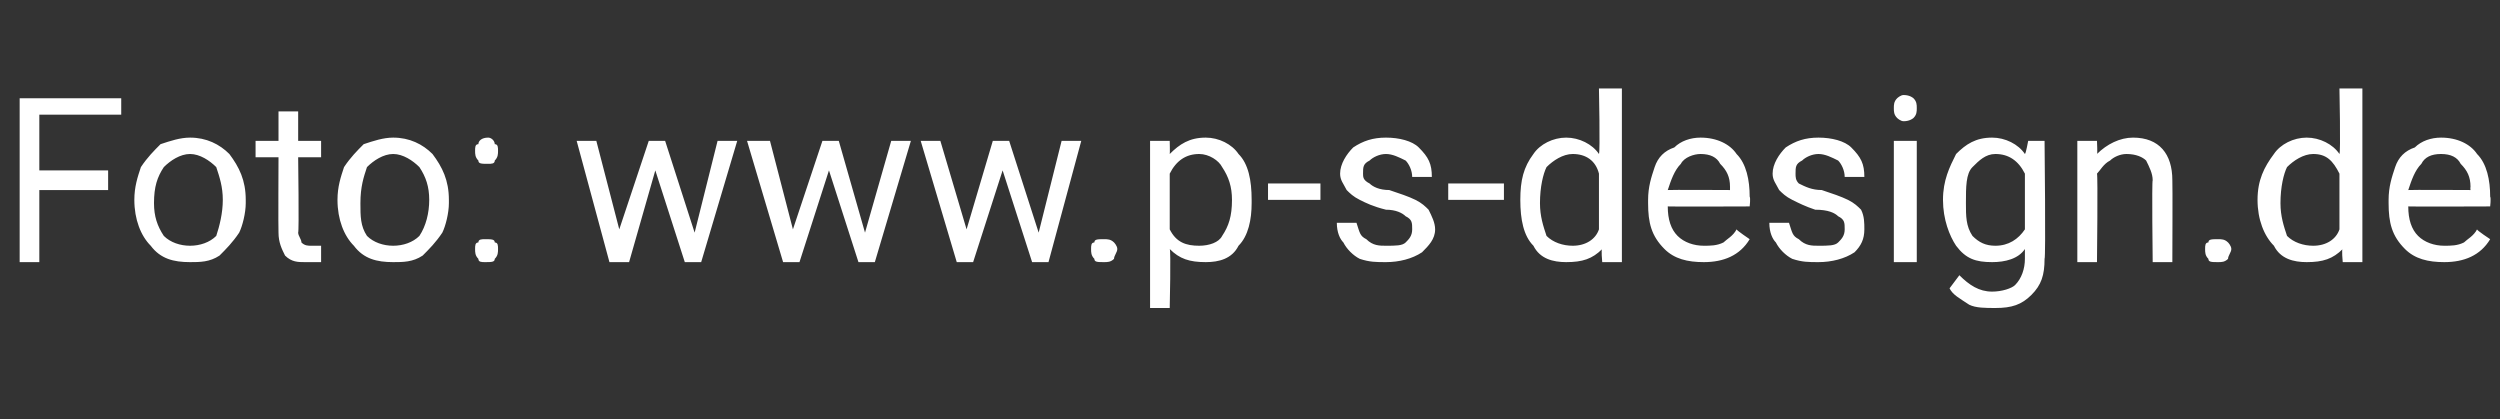 <?xml version="1.0" standalone="no"?><!DOCTYPE svg PUBLIC "-//W3C//DTD SVG 1.1//EN" "http://www.w3.org/Graphics/SVG/1.1/DTD/svg11.dtd"><svg xmlns="http://www.w3.org/2000/svg" version="1.1" width="76.3px" height="12.8px" viewBox="0 -3 76.3 12.8" style="top:-3px"><rect x="0" y="-3" width="76.3" height="12.8" fill="#333333" stroke="none"/>  <desc>Foto: www.p s design.de</desc>  <defs/>  <g id="Polygon218207">    <path d="M 3.3 2.8 L 1.2 2.8 L 1.2 5 L 0.6 5 L 0.6 0 L 3.7 0 L 3.7 0.5 L 1.2 0.5 L 1.2 2.2 L 3.3 2.2 L 3.3 2.8 Z M 4.1 3.1 C 4.1 2.7 4.2 2.4 4.3 2.1 C 4.5 1.8 4.7 1.6 4.9 1.4 C 5.2 1.3 5.5 1.2 5.8 1.2 C 6.3 1.2 6.7 1.4 7 1.7 C 7.3 2.1 7.5 2.5 7.5 3.1 C 7.5 3.1 7.5 3.2 7.5 3.2 C 7.5 3.5 7.4 3.9 7.3 4.1 C 7.1 4.4 6.9 4.6 6.7 4.8 C 6.4 5 6.1 5 5.8 5 C 5.3 5 4.9 4.9 4.6 4.5 C 4.3 4.2 4.1 3.7 4.1 3.1 C 4.1 3.1 4.1 3.1 4.1 3.1 Z M 4.7 3.2 C 4.7 3.6 4.8 3.9 5 4.2 C 5.2 4.4 5.5 4.5 5.8 4.5 C 6.1 4.5 6.4 4.4 6.6 4.2 C 6.7 3.9 6.8 3.5 6.8 3.1 C 6.8 2.7 6.7 2.4 6.6 2.1 C 6.4 1.9 6.1 1.7 5.8 1.7 C 5.5 1.7 5.2 1.9 5 2.1 C 4.8 2.4 4.7 2.7 4.7 3.2 Z M 9.1 0.4 L 9.1 1.3 L 9.8 1.3 L 9.8 1.8 L 9.1 1.8 C 9.1 1.8 9.13 4.06 9.1 4.1 C 9.1 4.2 9.2 4.3 9.2 4.4 C 9.3 4.5 9.4 4.5 9.5 4.5 C 9.6 4.5 9.7 4.5 9.8 4.5 C 9.8 4.5 9.8 5 9.8 5 C 9.7 5 9.5 5 9.3 5 C 9.1 5 8.9 5 8.7 4.8 C 8.6 4.6 8.5 4.4 8.5 4.1 C 8.49 4.06 8.5 1.8 8.5 1.8 L 7.8 1.8 L 7.8 1.3 L 8.5 1.3 L 8.5 0.4 L 9.1 0.4 Z M 10.3 3.1 C 10.3 2.7 10.4 2.4 10.5 2.1 C 10.7 1.8 10.9 1.6 11.1 1.4 C 11.4 1.3 11.7 1.2 12 1.2 C 12.5 1.2 12.9 1.4 13.2 1.7 C 13.5 2.1 13.7 2.5 13.7 3.1 C 13.7 3.1 13.7 3.2 13.7 3.2 C 13.7 3.5 13.6 3.9 13.5 4.1 C 13.3 4.4 13.1 4.6 12.9 4.8 C 12.6 5 12.3 5 12 5 C 11.5 5 11.1 4.9 10.8 4.5 C 10.5 4.2 10.3 3.7 10.3 3.1 C 10.3 3.1 10.3 3.1 10.3 3.1 Z M 11 3.2 C 11 3.6 11 3.9 11.2 4.2 C 11.4 4.4 11.7 4.5 12 4.5 C 12.3 4.5 12.6 4.4 12.8 4.2 C 13 3.9 13.1 3.5 13.1 3.1 C 13.1 2.7 13 2.4 12.8 2.1 C 12.6 1.9 12.3 1.7 12 1.7 C 11.7 1.7 11.4 1.9 11.2 2.1 C 11.1 2.4 11 2.7 11 3.2 Z M 14.5 4.6 C 14.5 4.5 14.5 4.4 14.6 4.4 C 14.6 4.3 14.7 4.3 14.8 4.3 C 15 4.3 15.1 4.3 15.1 4.4 C 15.2 4.4 15.2 4.5 15.2 4.6 C 15.2 4.7 15.2 4.8 15.1 4.9 C 15.1 5 15 5 14.8 5 C 14.7 5 14.6 5 14.6 4.9 C 14.5 4.8 14.5 4.7 14.5 4.6 Z M 14.5 1.6 C 14.5 1.5 14.5 1.4 14.6 1.4 C 14.6 1.3 14.7 1.2 14.9 1.2 C 15 1.2 15.1 1.3 15.1 1.4 C 15.2 1.4 15.2 1.5 15.2 1.6 C 15.2 1.7 15.2 1.8 15.1 1.9 C 15.1 2 15 2 14.9 2 C 14.7 2 14.6 2 14.6 1.9 C 14.5 1.8 14.5 1.7 14.5 1.6 Z M 21.2 4.1 L 21.9 1.3 L 22.5 1.3 L 21.4 5 L 20.9 5 L 20 2.2 L 19.2 5 L 18.6 5 L 17.6 1.3 L 18.2 1.3 L 18.9 4 L 19.8 1.3 L 20.3 1.3 L 21.2 4.1 Z M 26.4 4.1 L 27.2 1.3 L 27.8 1.3 L 26.7 5 L 26.2 5 L 25.3 2.2 L 24.4 5 L 23.9 5 L 22.8 1.3 L 23.5 1.3 L 24.2 4 L 25.1 1.3 L 25.6 1.3 L 26.4 4.1 Z M 31.7 4.1 L 32.4 1.3 L 33 1.3 L 32 5 L 31.5 5 L 30.6 2.2 L 29.7 5 L 29.2 5 L 28.1 1.3 L 28.7 1.3 L 29.5 4 L 30.3 1.3 L 30.8 1.3 L 31.7 4.1 Z M 33.3 4.6 C 33.3 4.5 33.3 4.4 33.4 4.4 C 33.4 4.3 33.5 4.3 33.7 4.3 C 33.8 4.3 33.9 4.3 34 4.4 C 34 4.4 34.1 4.5 34.1 4.6 C 34.1 4.7 34 4.8 34 4.9 C 33.9 5 33.8 5 33.7 5 C 33.5 5 33.4 5 33.4 4.9 C 33.3 4.8 33.3 4.7 33.3 4.6 Z M 38.2 3.2 C 38.2 3.7 38.1 4.2 37.8 4.5 C 37.6 4.9 37.2 5 36.8 5 C 36.3 5 36 4.9 35.7 4.6 C 35.74 4.62 35.7 6.4 35.7 6.4 L 35.1 6.4 L 35.1 1.3 L 35.7 1.3 C 35.7 1.3 35.71 1.69 35.7 1.7 C 36 1.4 36.3 1.2 36.8 1.2 C 37.2 1.2 37.6 1.4 37.8 1.7 C 38.1 2 38.2 2.5 38.2 3.1 C 38.2 3.1 38.2 3.2 38.2 3.2 Z M 37.6 3.1 C 37.6 2.7 37.5 2.4 37.3 2.1 C 37.2 1.9 36.9 1.7 36.6 1.7 C 36.2 1.7 35.9 1.9 35.7 2.3 C 35.7 2.3 35.7 4 35.7 4 C 35.9 4.4 36.2 4.5 36.6 4.5 C 36.9 4.5 37.2 4.4 37.3 4.2 C 37.5 3.9 37.6 3.6 37.6 3.1 Z M 40.3 3.1 L 38.7 3.1 L 38.7 2.6 L 40.3 2.6 L 40.3 3.1 Z M 43.1 4 C 43.1 3.8 43.1 3.7 42.9 3.6 C 42.8 3.5 42.6 3.4 42.3 3.4 C 41.9 3.3 41.7 3.2 41.5 3.1 C 41.3 3 41.2 2.9 41.1 2.8 C 41 2.6 40.9 2.5 40.9 2.3 C 40.9 2 41.1 1.7 41.3 1.5 C 41.6 1.3 41.9 1.2 42.3 1.2 C 42.7 1.2 43.1 1.3 43.3 1.5 C 43.6 1.8 43.7 2 43.7 2.4 C 43.7 2.4 43.1 2.4 43.1 2.4 C 43.1 2.2 43 2 42.9 1.9 C 42.7 1.8 42.5 1.7 42.3 1.7 C 42.1 1.7 41.9 1.8 41.8 1.9 C 41.6 2 41.6 2.1 41.6 2.3 C 41.6 2.4 41.6 2.5 41.8 2.6 C 41.9 2.7 42.1 2.8 42.4 2.8 C 42.7 2.9 43 3 43.2 3.1 C 43.4 3.2 43.5 3.3 43.6 3.4 C 43.7 3.6 43.8 3.8 43.8 4 C 43.8 4.3 43.6 4.5 43.4 4.7 C 43.1 4.9 42.7 5 42.3 5 C 42 5 41.8 5 41.5 4.9 C 41.3 4.8 41.1 4.6 41 4.4 C 40.9 4.3 40.8 4.1 40.8 3.8 C 40.8 3.8 41.4 3.8 41.4 3.8 C 41.5 4.1 41.5 4.2 41.7 4.3 C 41.9 4.5 42.1 4.5 42.3 4.5 C 42.6 4.5 42.8 4.5 42.9 4.4 C 43 4.3 43.1 4.2 43.1 4 Z M 45.9 3.1 L 44.2 3.1 L 44.2 2.6 L 45.9 2.6 L 45.9 3.1 Z M 46.4 3.1 C 46.4 2.5 46.5 2.1 46.8 1.7 C 47 1.4 47.4 1.2 47.8 1.2 C 48.2 1.2 48.6 1.4 48.8 1.7 C 48.84 1.65 48.8 -0.3 48.8 -0.3 L 49.5 -0.3 L 49.5 5 L 48.9 5 C 48.9 5 48.86 4.58 48.9 4.6 C 48.6 4.9 48.3 5 47.8 5 C 47.4 5 47 4.9 46.8 4.5 C 46.5 4.2 46.4 3.7 46.4 3.1 C 46.4 3.1 46.4 3.1 46.4 3.1 Z M 47 3.2 C 47 3.6 47.1 3.9 47.2 4.2 C 47.4 4.4 47.7 4.5 48 4.5 C 48.4 4.5 48.7 4.3 48.8 4 C 48.8 4 48.8 2.3 48.8 2.3 C 48.7 1.9 48.4 1.7 48 1.7 C 47.7 1.7 47.4 1.9 47.2 2.1 C 47.1 2.3 47 2.7 47 3.2 Z M 53.4 4.3 C 53.1 4.8 52.6 5 52 5 C 51.5 5 51.1 4.9 50.8 4.6 C 50.4 4.2 50.3 3.8 50.3 3.2 C 50.3 3.2 50.3 3.1 50.3 3.1 C 50.3 2.7 50.4 2.4 50.5 2.1 C 50.6 1.8 50.8 1.6 51.1 1.5 C 51.3 1.3 51.6 1.2 51.9 1.2 C 52.4 1.2 52.8 1.4 53 1.7 C 53.3 2 53.4 2.5 53.4 3 C 53.43 3.05 53.4 3.3 53.4 3.3 C 53.4 3.3 50.92 3.31 50.9 3.3 C 50.9 3.7 51 4 51.2 4.2 C 51.4 4.4 51.7 4.5 52 4.5 C 52.2 4.5 52.4 4.5 52.6 4.4 C 52.7 4.3 52.9 4.2 53 4 C 53 4.03 53.4 4.3 53.4 4.3 C 53.4 4.3 53.38 4.33 53.4 4.3 Z M 51.9 1.7 C 51.7 1.7 51.4 1.8 51.3 2 C 51.1 2.2 51 2.5 50.9 2.8 C 50.94 2.79 52.8 2.8 52.8 2.8 C 52.8 2.8 52.8 2.74 52.8 2.7 C 52.8 2.4 52.7 2.2 52.5 2 C 52.4 1.8 52.2 1.7 51.9 1.7 Z M 56.3 4 C 56.3 3.8 56.3 3.7 56.1 3.6 C 56 3.5 55.8 3.4 55.4 3.4 C 55.1 3.3 54.9 3.2 54.7 3.1 C 54.5 3 54.4 2.9 54.3 2.8 C 54.2 2.6 54.1 2.5 54.1 2.3 C 54.1 2 54.3 1.7 54.5 1.5 C 54.8 1.3 55.1 1.2 55.5 1.2 C 55.9 1.2 56.3 1.3 56.5 1.5 C 56.8 1.8 56.9 2 56.9 2.4 C 56.9 2.4 56.3 2.4 56.3 2.4 C 56.3 2.2 56.2 2 56.1 1.9 C 55.9 1.8 55.7 1.7 55.5 1.7 C 55.3 1.7 55.1 1.8 55 1.9 C 54.8 2 54.8 2.1 54.8 2.3 C 54.8 2.4 54.8 2.5 54.9 2.6 C 55.1 2.7 55.3 2.8 55.6 2.8 C 55.9 2.9 56.2 3 56.4 3.1 C 56.6 3.2 56.7 3.3 56.8 3.4 C 56.9 3.6 56.9 3.8 56.9 4 C 56.9 4.3 56.8 4.5 56.6 4.7 C 56.3 4.9 55.9 5 55.5 5 C 55.2 5 55 5 54.7 4.9 C 54.5 4.8 54.3 4.6 54.2 4.4 C 54.1 4.3 54 4.1 54 3.8 C 54 3.8 54.6 3.8 54.6 3.8 C 54.7 4.1 54.7 4.2 54.9 4.3 C 55.1 4.5 55.3 4.5 55.5 4.5 C 55.8 4.5 56 4.5 56.1 4.4 C 56.2 4.3 56.3 4.2 56.3 4 Z M 58.5 5 L 57.8 5 L 57.8 1.3 L 58.5 1.3 L 58.5 5 Z M 57.8 0.3 C 57.8 0.2 57.8 0.1 57.9 0 C 57.9 0 58 -0.1 58.1 -0.1 C 58.3 -0.1 58.4 0 58.4 0 C 58.5 0.1 58.5 0.2 58.5 0.3 C 58.5 0.4 58.5 0.5 58.4 0.6 C 58.4 0.6 58.3 0.7 58.1 0.7 C 58 0.7 57.9 0.6 57.9 0.6 C 57.8 0.5 57.8 0.4 57.8 0.3 Z M 59.3 3.1 C 59.3 2.5 59.5 2.1 59.7 1.7 C 60 1.4 60.3 1.2 60.8 1.2 C 61.2 1.2 61.6 1.4 61.8 1.7 C 61.83 1.69 61.9 1.3 61.9 1.3 L 62.4 1.3 C 62.4 1.3 62.44 4.89 62.4 4.9 C 62.4 5.4 62.3 5.7 62 6 C 61.7 6.3 61.4 6.4 60.9 6.4 C 60.6 6.4 60.3 6.4 60.1 6.3 C 59.8 6.1 59.6 6 59.5 5.8 C 59.5 5.8 59.8 5.4 59.8 5.4 C 60.1 5.7 60.4 5.9 60.8 5.9 C 61.1 5.9 61.4 5.8 61.5 5.7 C 61.7 5.5 61.8 5.2 61.8 4.9 C 61.8 4.9 61.8 4.6 61.8 4.6 C 61.6 4.9 61.2 5 60.8 5 C 60.3 5 60 4.9 59.7 4.5 C 59.5 4.2 59.3 3.7 59.3 3.1 Z M 60 3.2 C 60 3.6 60 3.9 60.2 4.2 C 60.4 4.4 60.6 4.5 60.9 4.5 C 61.3 4.5 61.6 4.3 61.8 4 C 61.8 4 61.8 2.3 61.8 2.3 C 61.6 1.9 61.3 1.7 60.9 1.7 C 60.6 1.7 60.4 1.9 60.2 2.1 C 60 2.3 60 2.7 60 3.2 Z M 64 1.3 C 64 1.3 64.02 1.74 64 1.7 C 64.3 1.4 64.7 1.2 65.1 1.2 C 65.9 1.2 66.3 1.7 66.3 2.5 C 66.31 2.53 66.3 5 66.3 5 L 65.7 5 C 65.7 5 65.67 2.53 65.7 2.5 C 65.7 2.3 65.6 2.1 65.5 1.9 C 65.4 1.8 65.2 1.7 64.9 1.7 C 64.7 1.7 64.5 1.8 64.4 1.9 C 64.2 2 64.1 2.2 64 2.3 C 64.03 2.34 64 5 64 5 L 63.4 5 L 63.4 1.3 L 64 1.3 Z M 67.3 4.6 C 67.3 4.5 67.3 4.4 67.4 4.4 C 67.4 4.3 67.5 4.3 67.7 4.3 C 67.8 4.3 67.9 4.3 68 4.4 C 68 4.4 68.1 4.5 68.1 4.6 C 68.1 4.7 68 4.8 68 4.9 C 67.9 5 67.8 5 67.7 5 C 67.5 5 67.4 5 67.4 4.9 C 67.3 4.8 67.3 4.7 67.3 4.6 Z M 68.9 3.1 C 68.9 2.5 69.1 2.1 69.4 1.7 C 69.6 1.4 70 1.2 70.4 1.2 C 70.8 1.2 71.2 1.4 71.4 1.7 C 71.44 1.65 71.4 -0.3 71.4 -0.3 L 72.1 -0.3 L 72.1 5 L 71.5 5 C 71.5 5 71.46 4.58 71.5 4.6 C 71.2 4.9 70.9 5 70.4 5 C 70 5 69.6 4.9 69.4 4.5 C 69.1 4.2 68.9 3.7 68.9 3.1 C 68.9 3.1 68.9 3.1 68.9 3.1 Z M 69.6 3.2 C 69.6 3.6 69.7 3.9 69.8 4.2 C 70 4.4 70.3 4.5 70.6 4.5 C 71 4.5 71.3 4.3 71.4 4 C 71.4 4 71.4 2.3 71.4 2.3 C 71.2 1.9 71 1.7 70.6 1.7 C 70.3 1.7 70 1.9 69.8 2.1 C 69.7 2.3 69.6 2.7 69.6 3.2 Z M 76 4.3 C 75.7 4.8 75.2 5 74.6 5 C 74.1 5 73.7 4.9 73.4 4.6 C 73 4.2 72.9 3.8 72.9 3.2 C 72.9 3.2 72.9 3.1 72.9 3.1 C 72.9 2.7 73 2.4 73.1 2.1 C 73.2 1.8 73.4 1.6 73.7 1.5 C 73.9 1.3 74.2 1.2 74.5 1.2 C 75 1.2 75.4 1.4 75.6 1.7 C 75.9 2 76 2.5 76 3 C 76.03 3.05 76 3.3 76 3.3 C 76 3.3 73.52 3.31 73.5 3.3 C 73.5 3.7 73.6 4 73.8 4.2 C 74 4.4 74.3 4.5 74.6 4.5 C 74.8 4.5 75 4.5 75.2 4.4 C 75.3 4.3 75.5 4.2 75.6 4 C 75.59 4.03 76 4.3 76 4.3 C 76 4.3 75.98 4.33 76 4.3 Z M 74.5 1.7 C 74.2 1.7 74 1.8 73.9 2 C 73.7 2.2 73.6 2.5 73.5 2.8 C 73.54 2.79 75.4 2.8 75.4 2.8 C 75.4 2.8 75.39 2.74 75.4 2.7 C 75.4 2.4 75.3 2.2 75.1 2 C 75 1.8 74.8 1.7 74.5 1.7 Z " stroke="none" fill="#fff"/>  </g></svg>